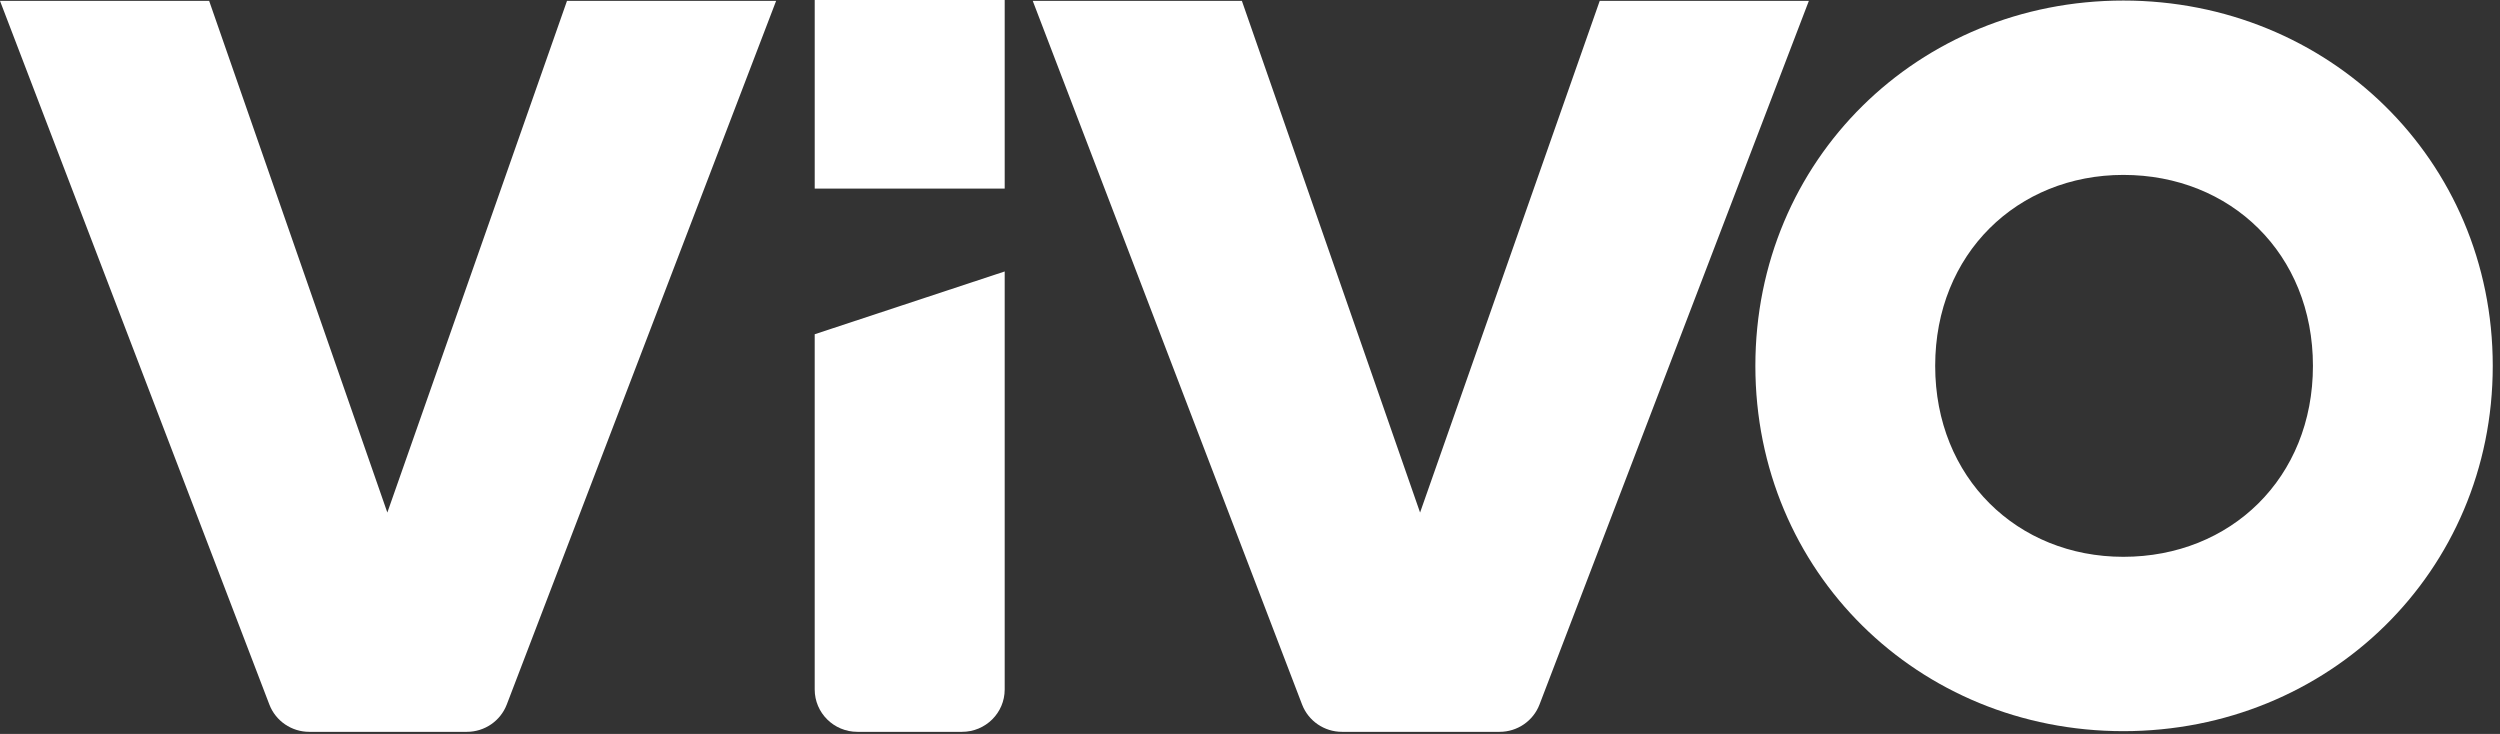<svg xmlns="http://www.w3.org/2000/svg" width="218" height="64" viewBox="0 0 218 64" fill="none"><rect x="0" y="0" width="218" height="64" fill="#333333" stroke="none"/><g clip-path="url(#clip0_2503_541)"><path d="M67.678 0.075L44.19 61.435C43.641 62.868 42.257 63.816 40.711 63.816H26.967C25.421 63.816 24.037 62.868 23.488 61.435L0 0.075H18.237L33.776 44.694L49.443 0.075H67.678Z" fill="white"></path><path d="M71.043 0H87.609V16.445H71.043V0Z" fill="white"></path><path d="M157.733 0.075L134.245 61.435C133.696 62.868 132.312 63.816 130.766 63.816H117.021C115.475 63.816 114.091 62.868 113.542 61.435L90.055 0.075H108.292L123.83 44.694L139.496 0.075H157.733Z" fill="white"></path><path d="M153.068 31.903C153.068 13.924 167.289 0.048 185.157 0.048C203.024 0.048 217.368 13.924 217.368 31.903C217.368 49.882 203.026 63.757 185.157 63.757C167.288 63.757 153.068 49.882 153.068 31.903ZM201.688 31.903C201.688 22.129 194.517 15.252 185.157 15.252C175.918 15.252 168.748 22.13 168.748 31.903C168.748 41.676 175.919 48.554 185.157 48.554C194.518 48.554 201.688 41.676 201.688 31.903Z" fill="white"></path><path d="M71.043 29.146L87.609 23.671V60.123C87.609 62.162 85.944 63.816 83.888 63.816H74.763C72.708 63.816 71.042 62.163 71.042 60.123V29.146H71.043Z" fill="white"></path></g><defs><clipPath id="clip0_2503_541"><rect width="217.37" height="63.815" fill="white"></rect></clipPath></defs></svg>